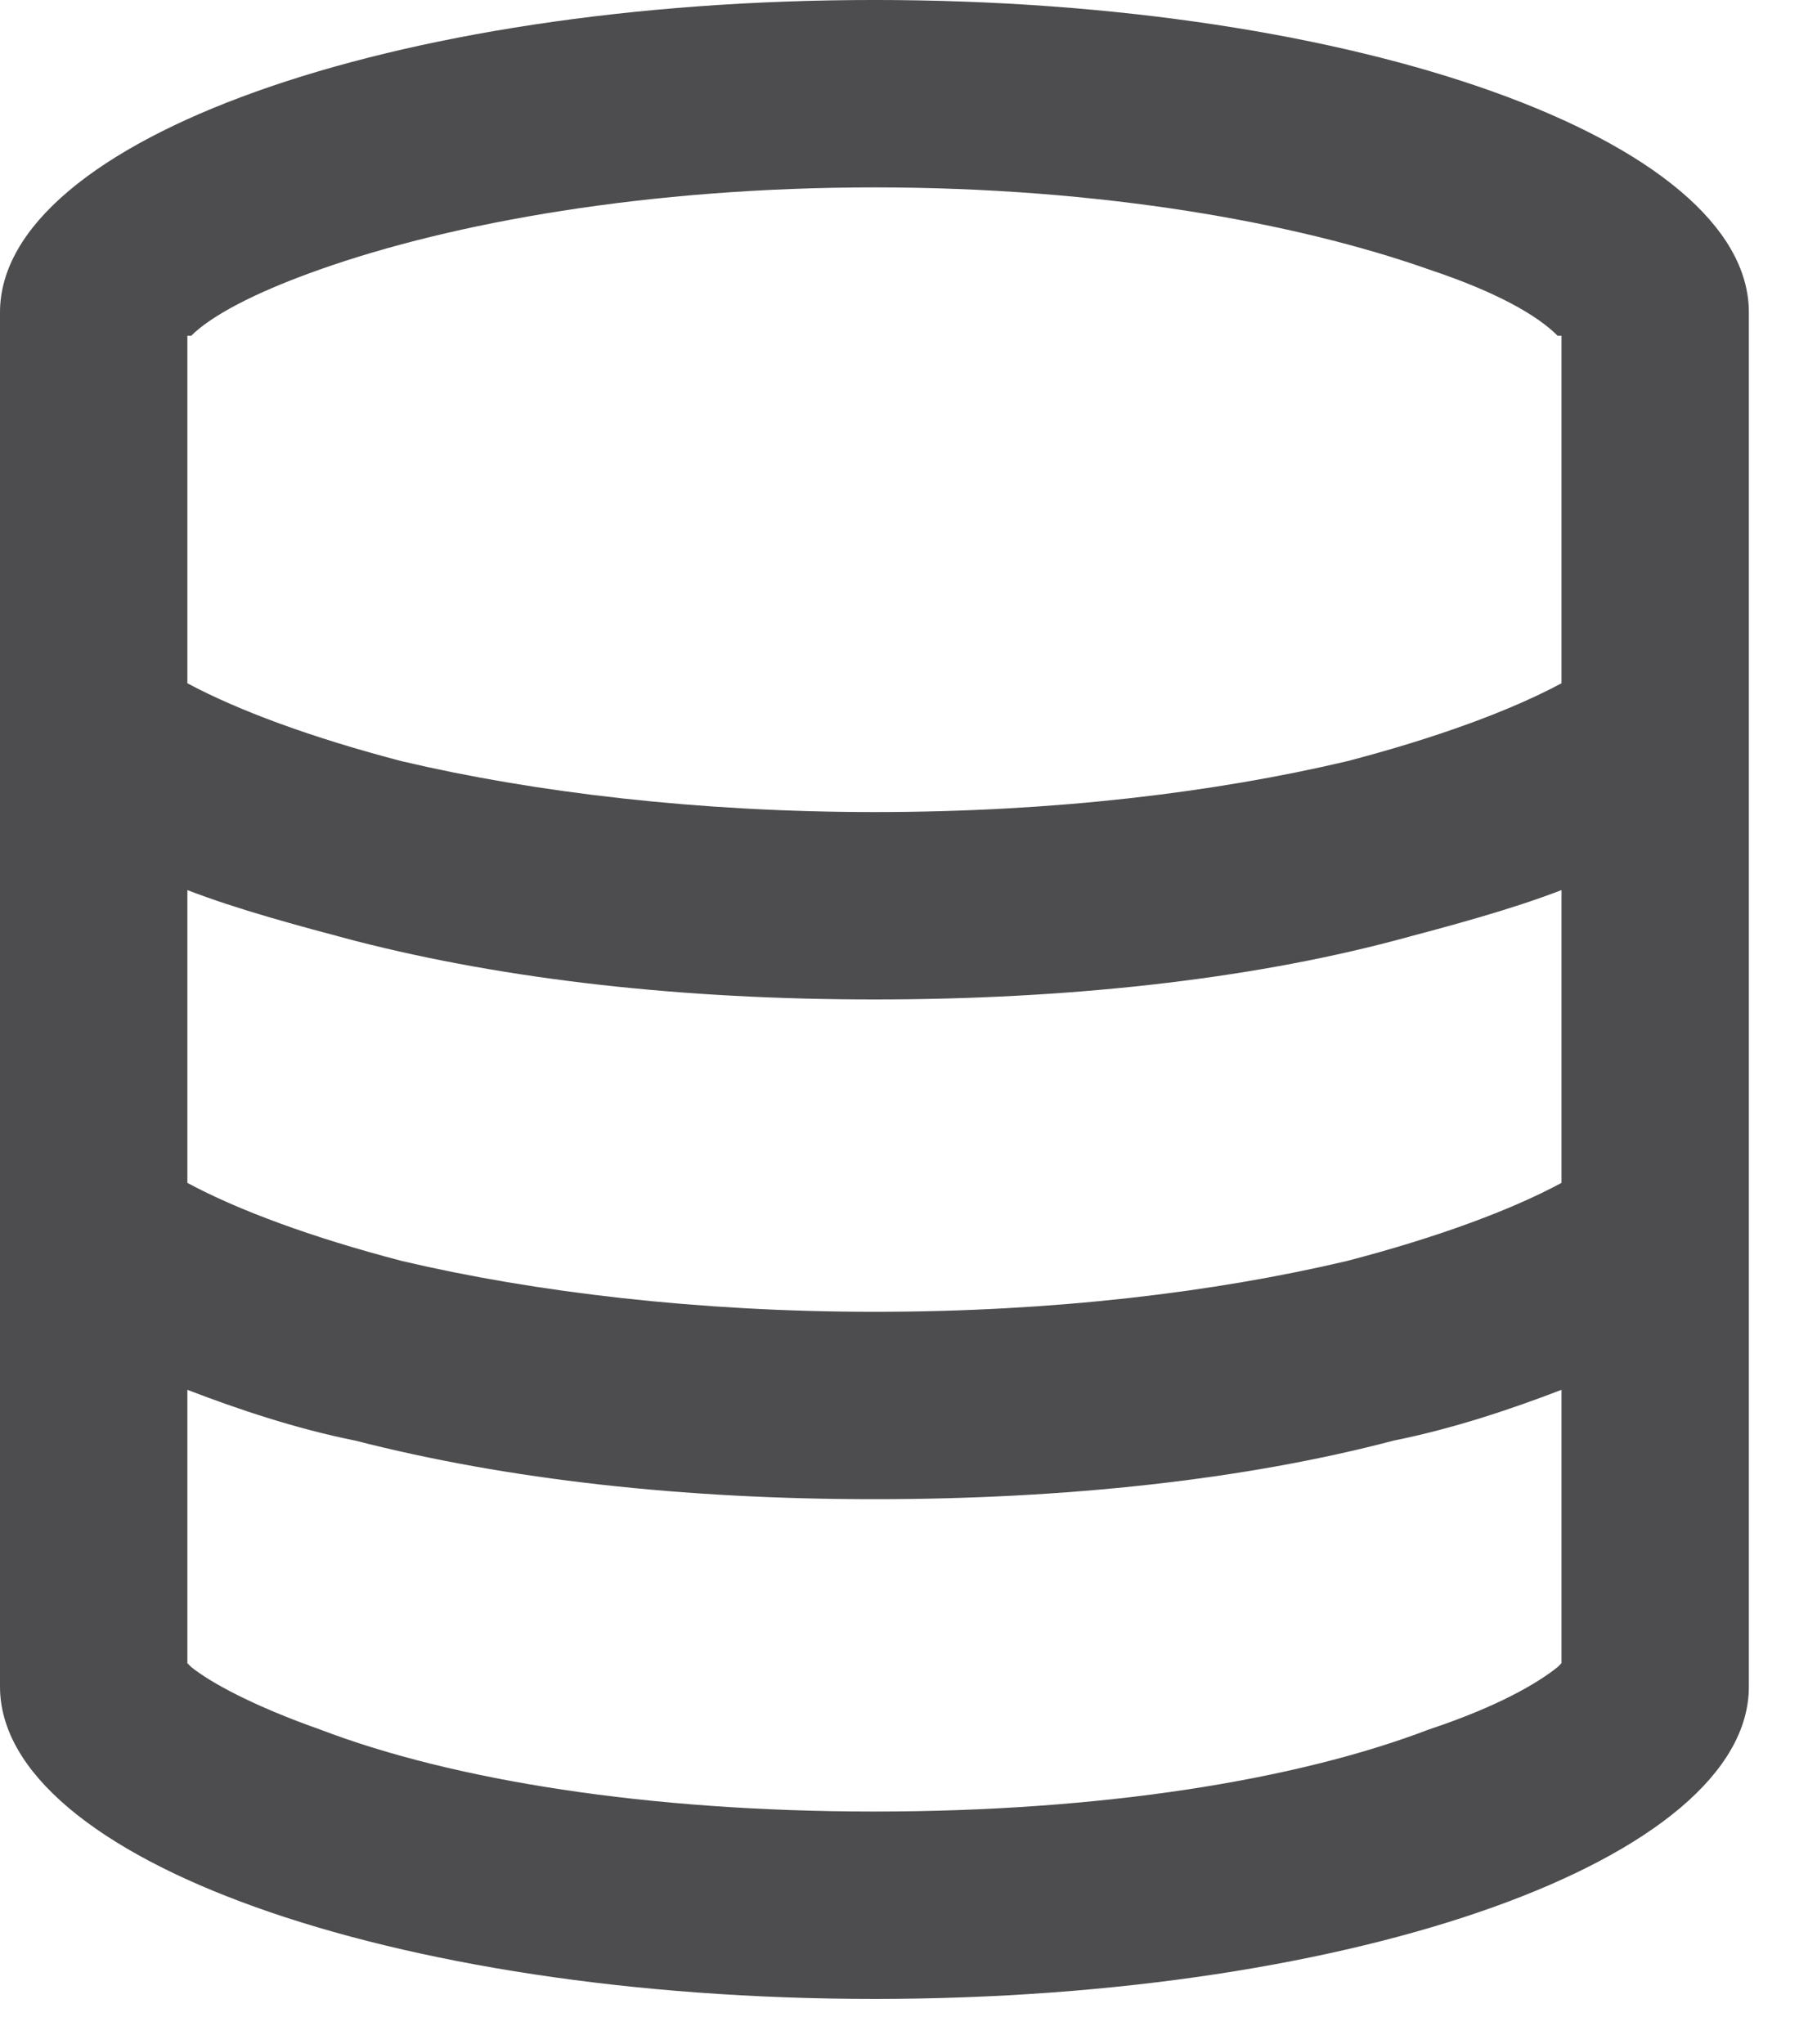 <svg width="16" height="18" viewBox="0 0 16 18" fill="none" xmlns="http://www.w3.org/2000/svg">
<path d="M13.75 2.956H13.716C13.544 2.784 13.2 2.578 12.581 2.372C11.412 1.959 9.694 1.65 7.7 1.65C5.706 1.65 3.987 1.959 2.819 2.372C2.234 2.578 1.856 2.784 1.684 2.956H1.65V6.016C2.097 6.256 2.75 6.497 3.541 6.703C4.709 6.978 6.153 7.15 7.7 7.15C9.281 7.15 10.691 6.978 11.859 6.703C12.65 6.497 13.303 6.256 13.75 6.016V2.956ZM13.75 14.644V12.237C13.303 12.409 12.787 12.581 12.272 12.684C10.966 13.028 9.384 13.2 7.7 13.2C6.016 13.2 4.469 13.028 3.128 12.684C2.612 12.581 2.097 12.409 1.65 12.237V14.644L1.684 14.678C1.856 14.816 2.234 15.022 2.819 15.228C3.987 15.675 5.706 15.95 7.7 15.95C9.694 15.95 11.412 15.675 12.581 15.228C13.2 15.022 13.544 14.816 13.716 14.678L13.75 14.644ZM13.75 10.415V7.837C13.303 8.009 12.787 8.147 12.272 8.284C10.966 8.628 9.384 8.8 7.7 8.8C6.016 8.8 4.469 8.628 3.128 8.284C2.612 8.147 2.097 8.009 1.65 7.837V10.415C2.097 10.656 2.75 10.897 3.541 11.103C4.709 11.378 6.153 11.55 7.7 11.55C9.281 11.55 10.691 11.378 11.859 11.103C12.65 10.897 13.303 10.656 13.75 10.415ZM15.4 14.85C15.4 16.362 11.963 17.6 7.7 17.6C3.438 17.6 0 16.362 0 14.85V2.75C0 1.237 3.438 -9.799e-05 7.7 -9.799e-05C11.963 -9.799e-05 15.4 1.237 15.4 2.75V14.85Z" fill="#4D4D4F"/>
</svg>
